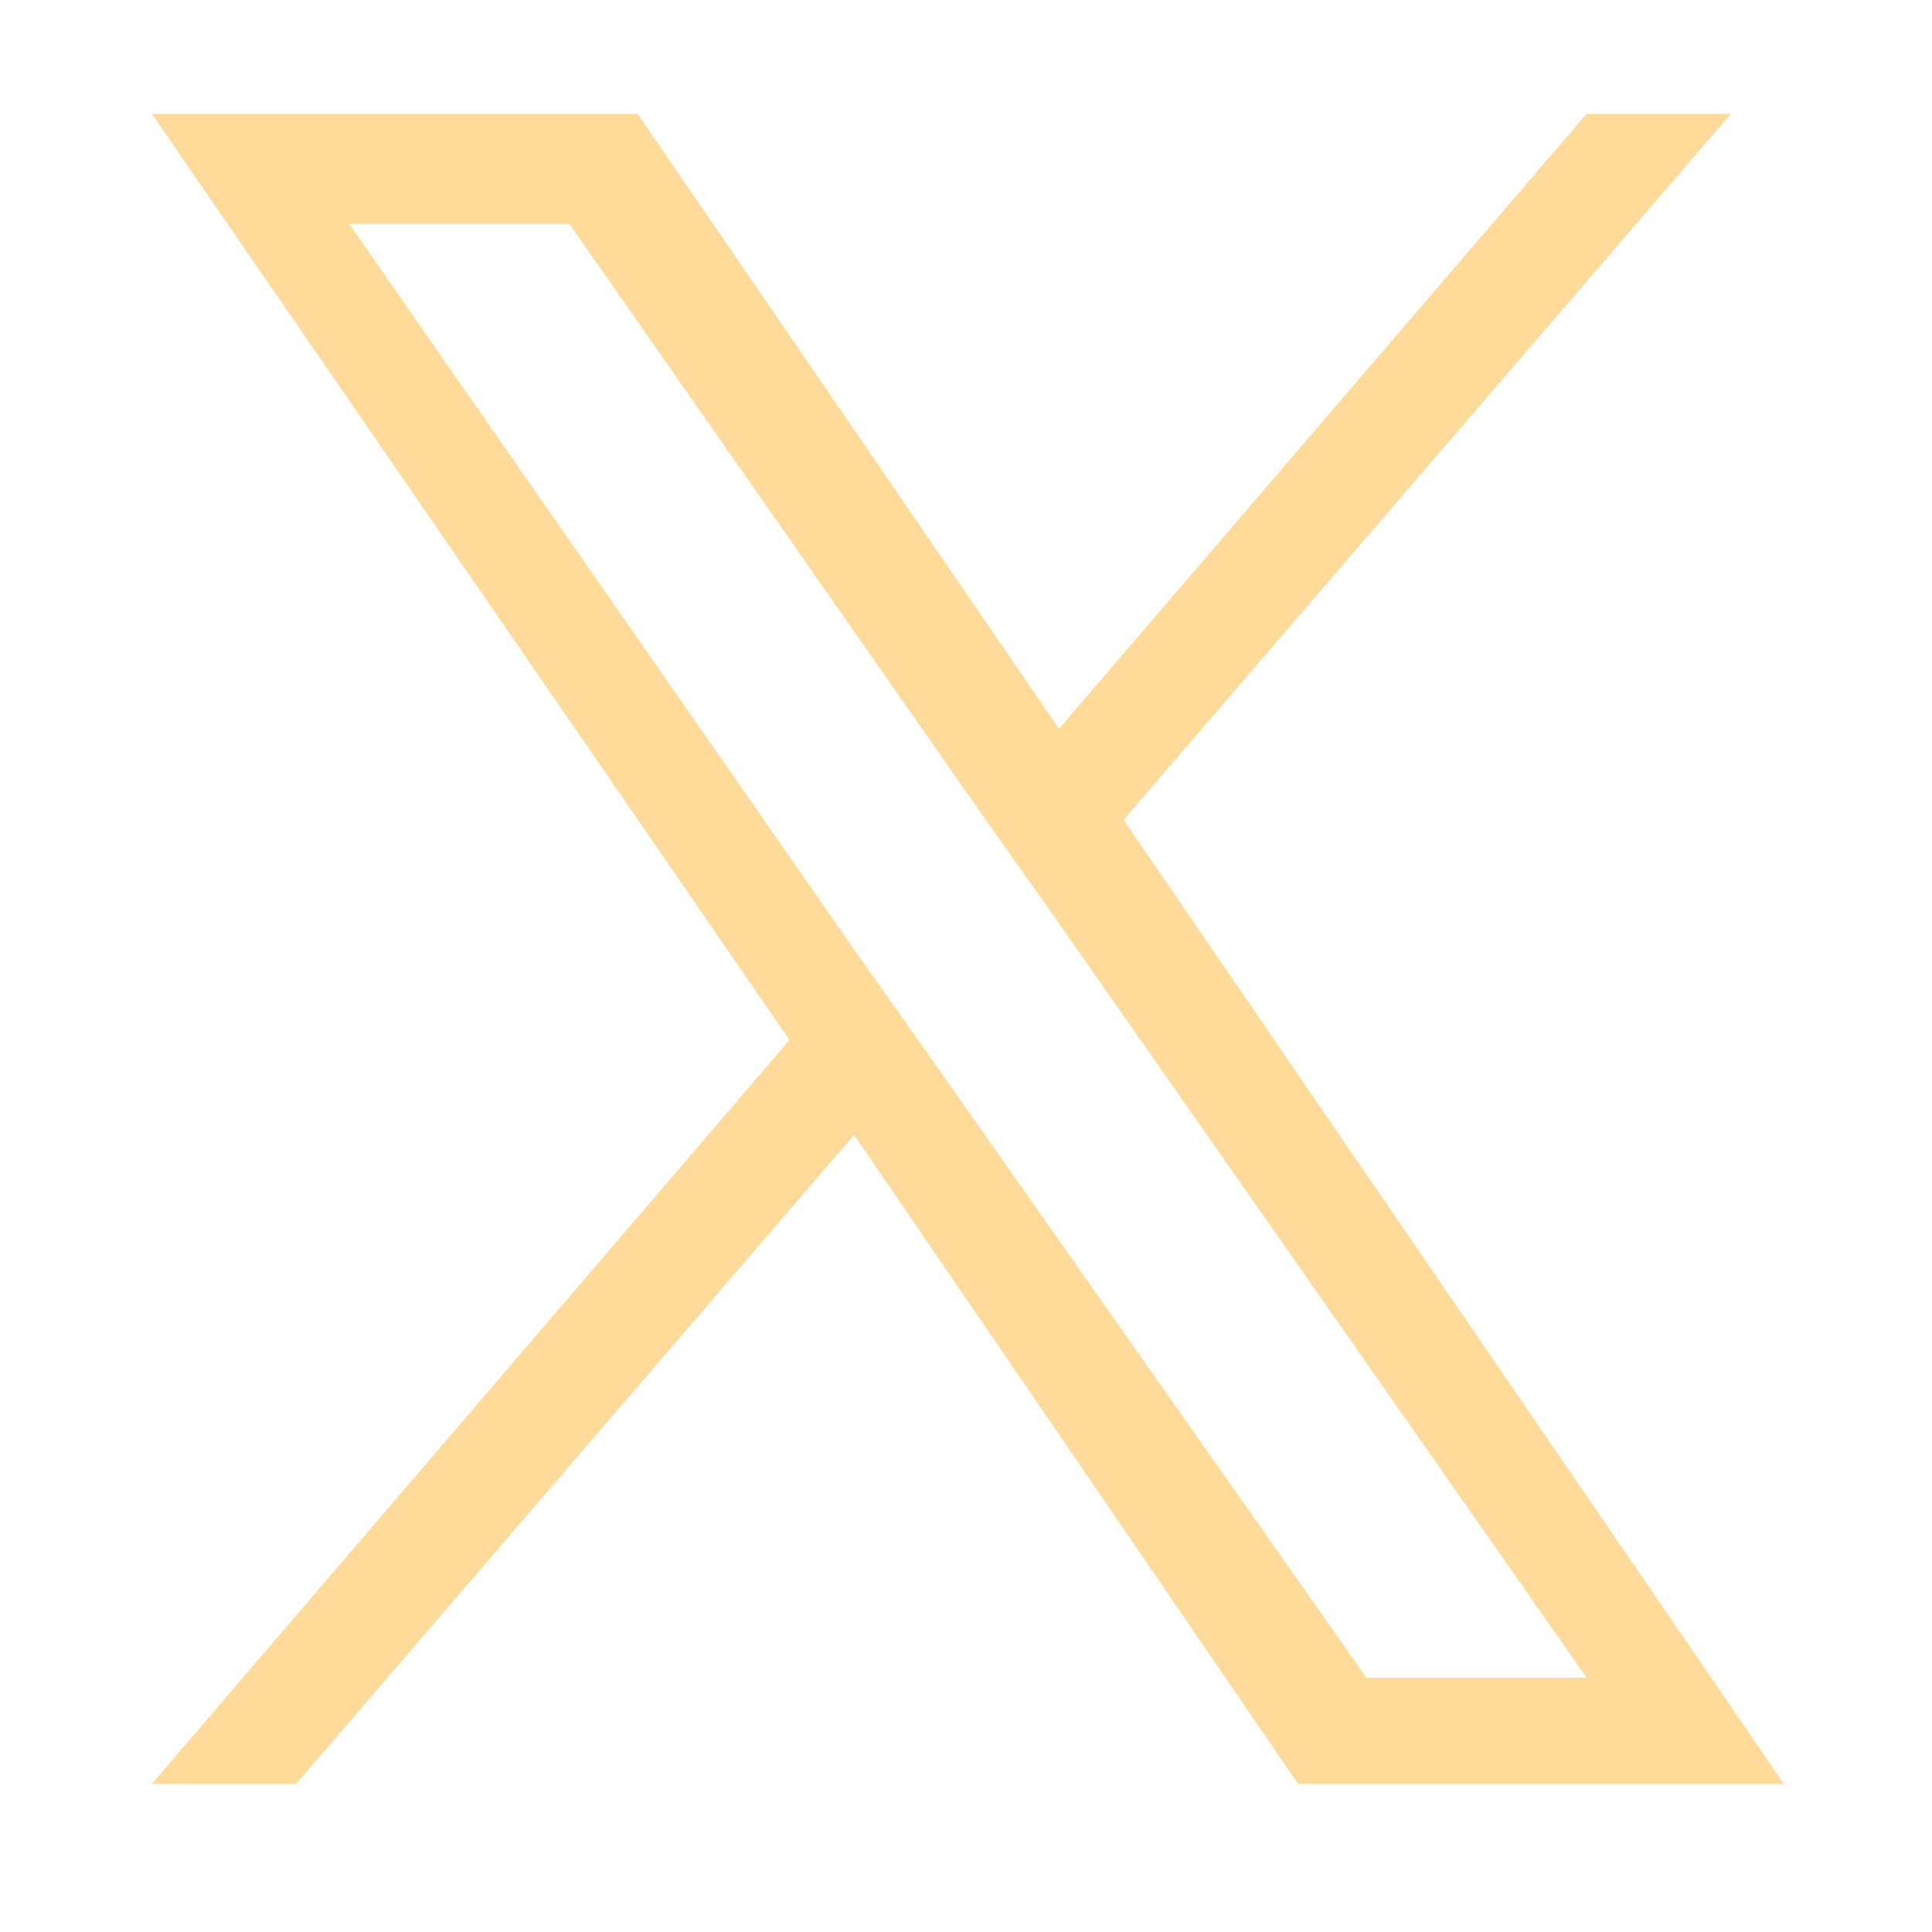 <?xml version="1.0" encoding="UTF-8"?>
<svg id="_レイヤー_1" xmlns="http://www.w3.org/2000/svg" version="1.1" viewBox="0 0 50.9 50.9">
  <!-- Generator: Adobe Illustrator 29.0.1, SVG Export Plug-In . SVG Version: 2.1.0 Build 192)  -->
  <defs>
    <style>
      .st0 {
        fill: #ffda99;
      }
    </style>
  </defs>
  <path class="st0" d="M29.6,21.6L45.6,3h-3.8l-13.9,16.2L16.8,3H4l16.8,24.4L4,47h3.8l14.7-17.1,11.7,17.1h12.8l-17.4-25.4h0ZM24.4,27.7l-1.7-2.4L9.2,5.9h5.8l10.9,15.6,1.7,2.4,14.2,20.3h-5.8l-11.6-16.5h0Z"/>
</svg>